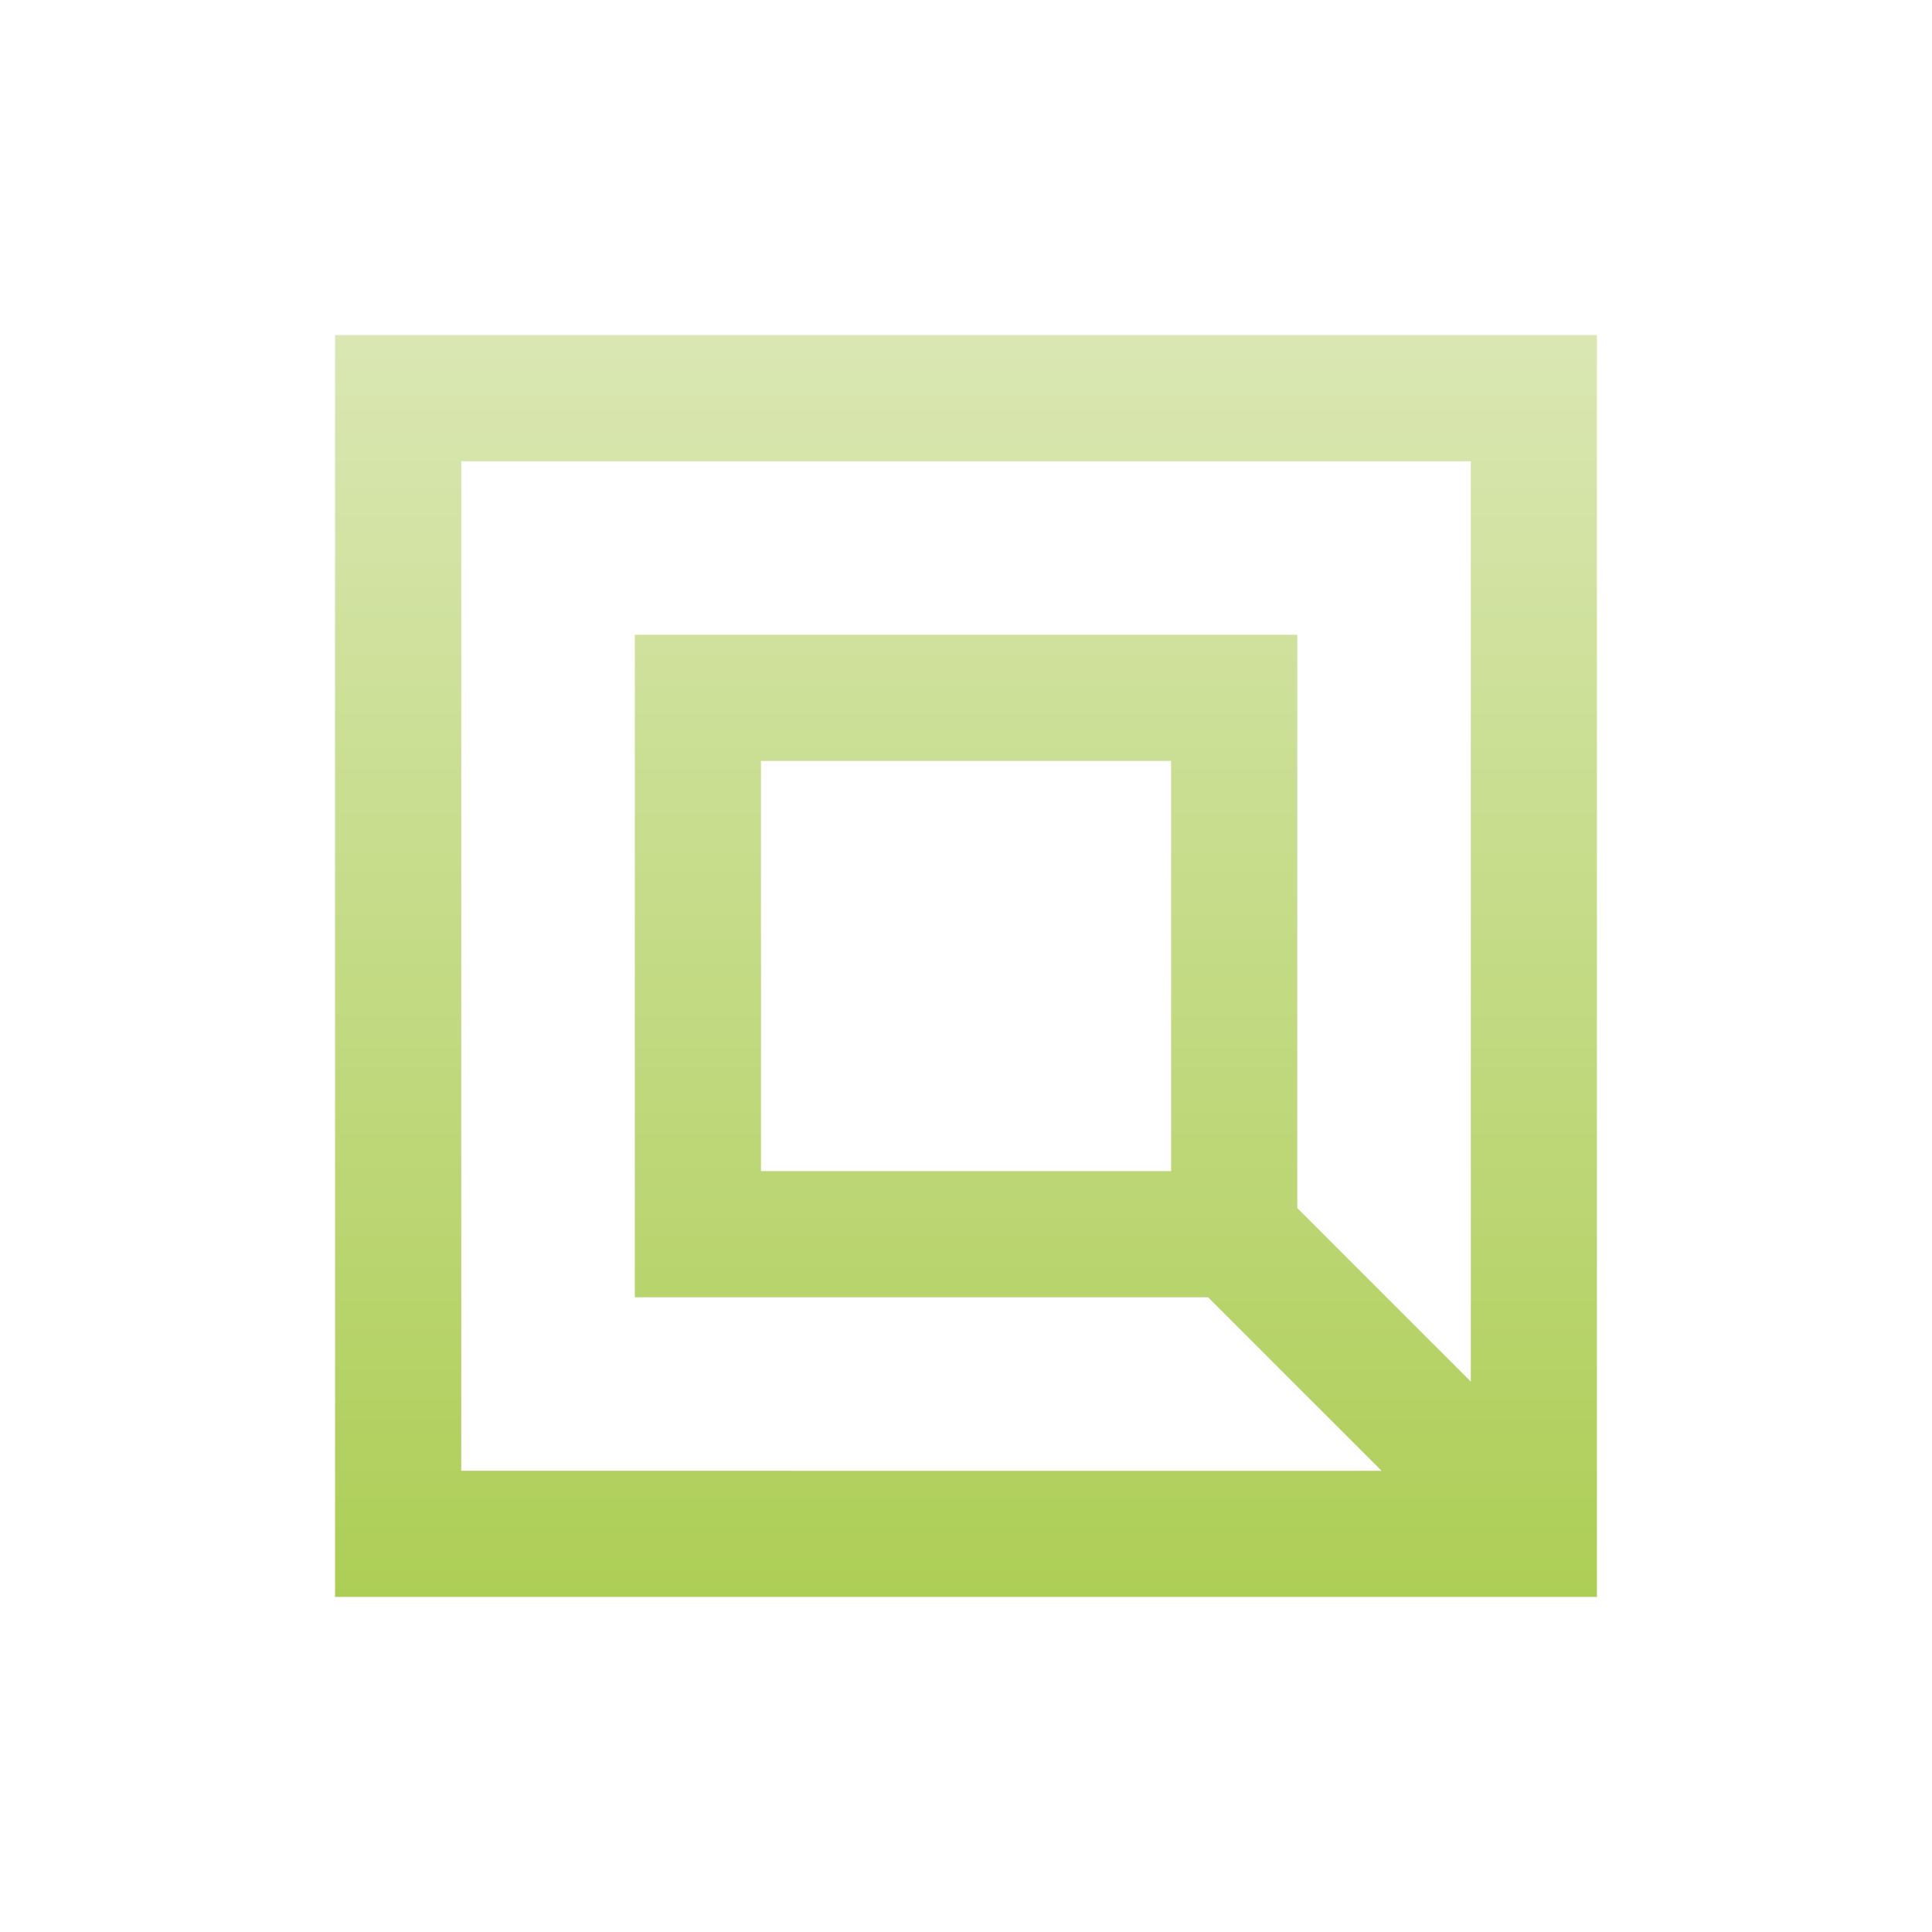<?xml version="1.0" encoding="UTF-8"?>
<svg width="104px" height="104px" id="Layer_1" data-name="Layer 1" xmlns="http://www.w3.org/2000/svg" xmlns:xlink="http://www.w3.org/1999/xlink" viewBox="0 0 1000 1000">
  <defs>
    <style>
      .cls-1 {
        fill: url(#linear-gradient);
      }
    </style>
    <linearGradient id="linear-gradient" x1="1060.65" y1="998.23" x2="1060.65" y2="1001.12" gradientTransform="translate(-239206.23 226426.21) scale(226 -226)" gradientUnits="userSpaceOnUse">
      <stop offset="0" stop-color="#adce56"/>
      <stop offset="1" stop-color="#dae7b3"/>
    </linearGradient>
  </defs>
  <path id="Path_9846" data-name="Path 9846" class="cls-1" d="M393.88,393.88h212.28v212.28h-212.28v-212.28ZM238.75,761.25V238.75h522.53v476.35l-89.81-89.81v-296.72h-342.9v342.9h296.72l89.81,89.81-476.34-.02ZM173.43,826.57h653.13V173.43H173.43v653.13Z"/>
</svg>